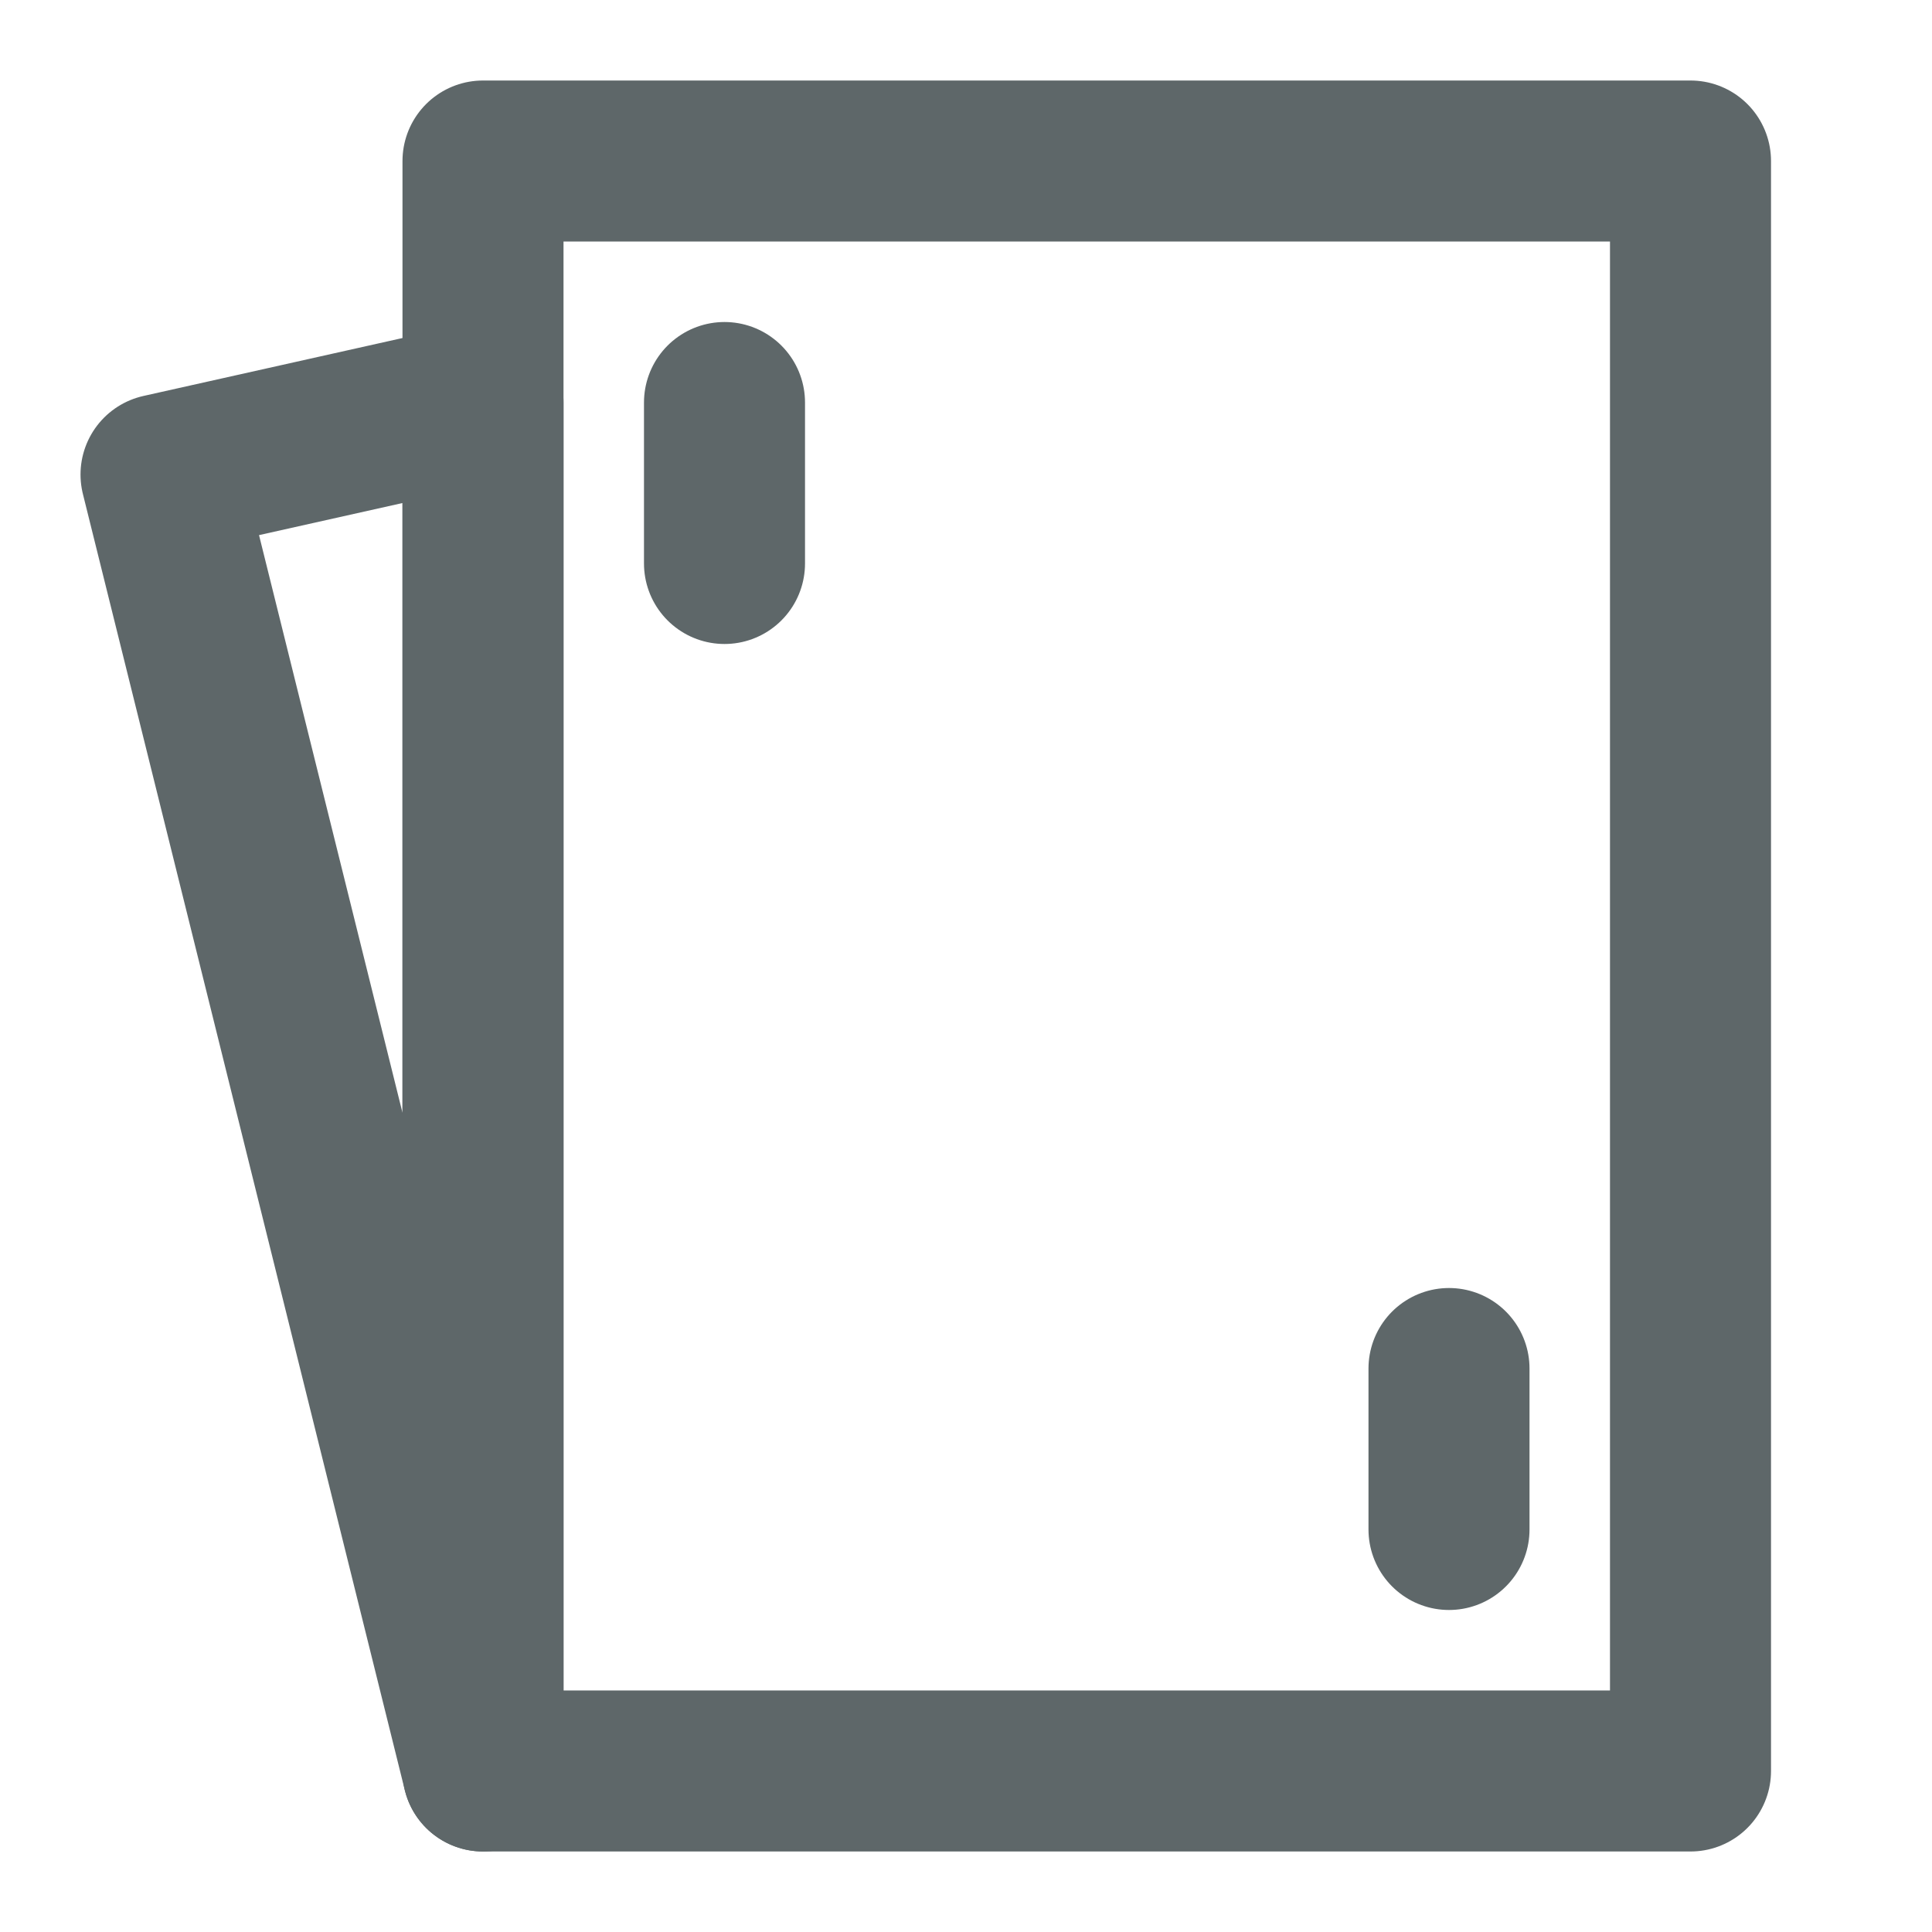 <svg width="26" height="26" viewBox="0 0 26 26" fill="none" xmlns="http://www.w3.org/2000/svg">
<path fill-rule="evenodd" clip-rule="evenodd" d="M6.5 2.167H22.75V23.833H6.5V2.167Z" stroke="#5E6769" stroke-width="2.167" stroke-linejoin="round"/>
<path fill-rule="evenodd" clip-rule="evenodd" d="M2.167 6.386L6.5 5.417V23.833L2.167 6.386Z" stroke="#5E6769" stroke-width="2.167" stroke-linecap="round" stroke-linejoin="round"/>
<path d="M9.75 5.417V7.583" stroke="#5E6769" stroke-width="2.167" stroke-linecap="round" stroke-linejoin="round"/>
<path d="M19.5 18.417V20.583" stroke="#5E6769" stroke-width="2.167" stroke-linecap="round" stroke-linejoin="round"/>
</svg>
